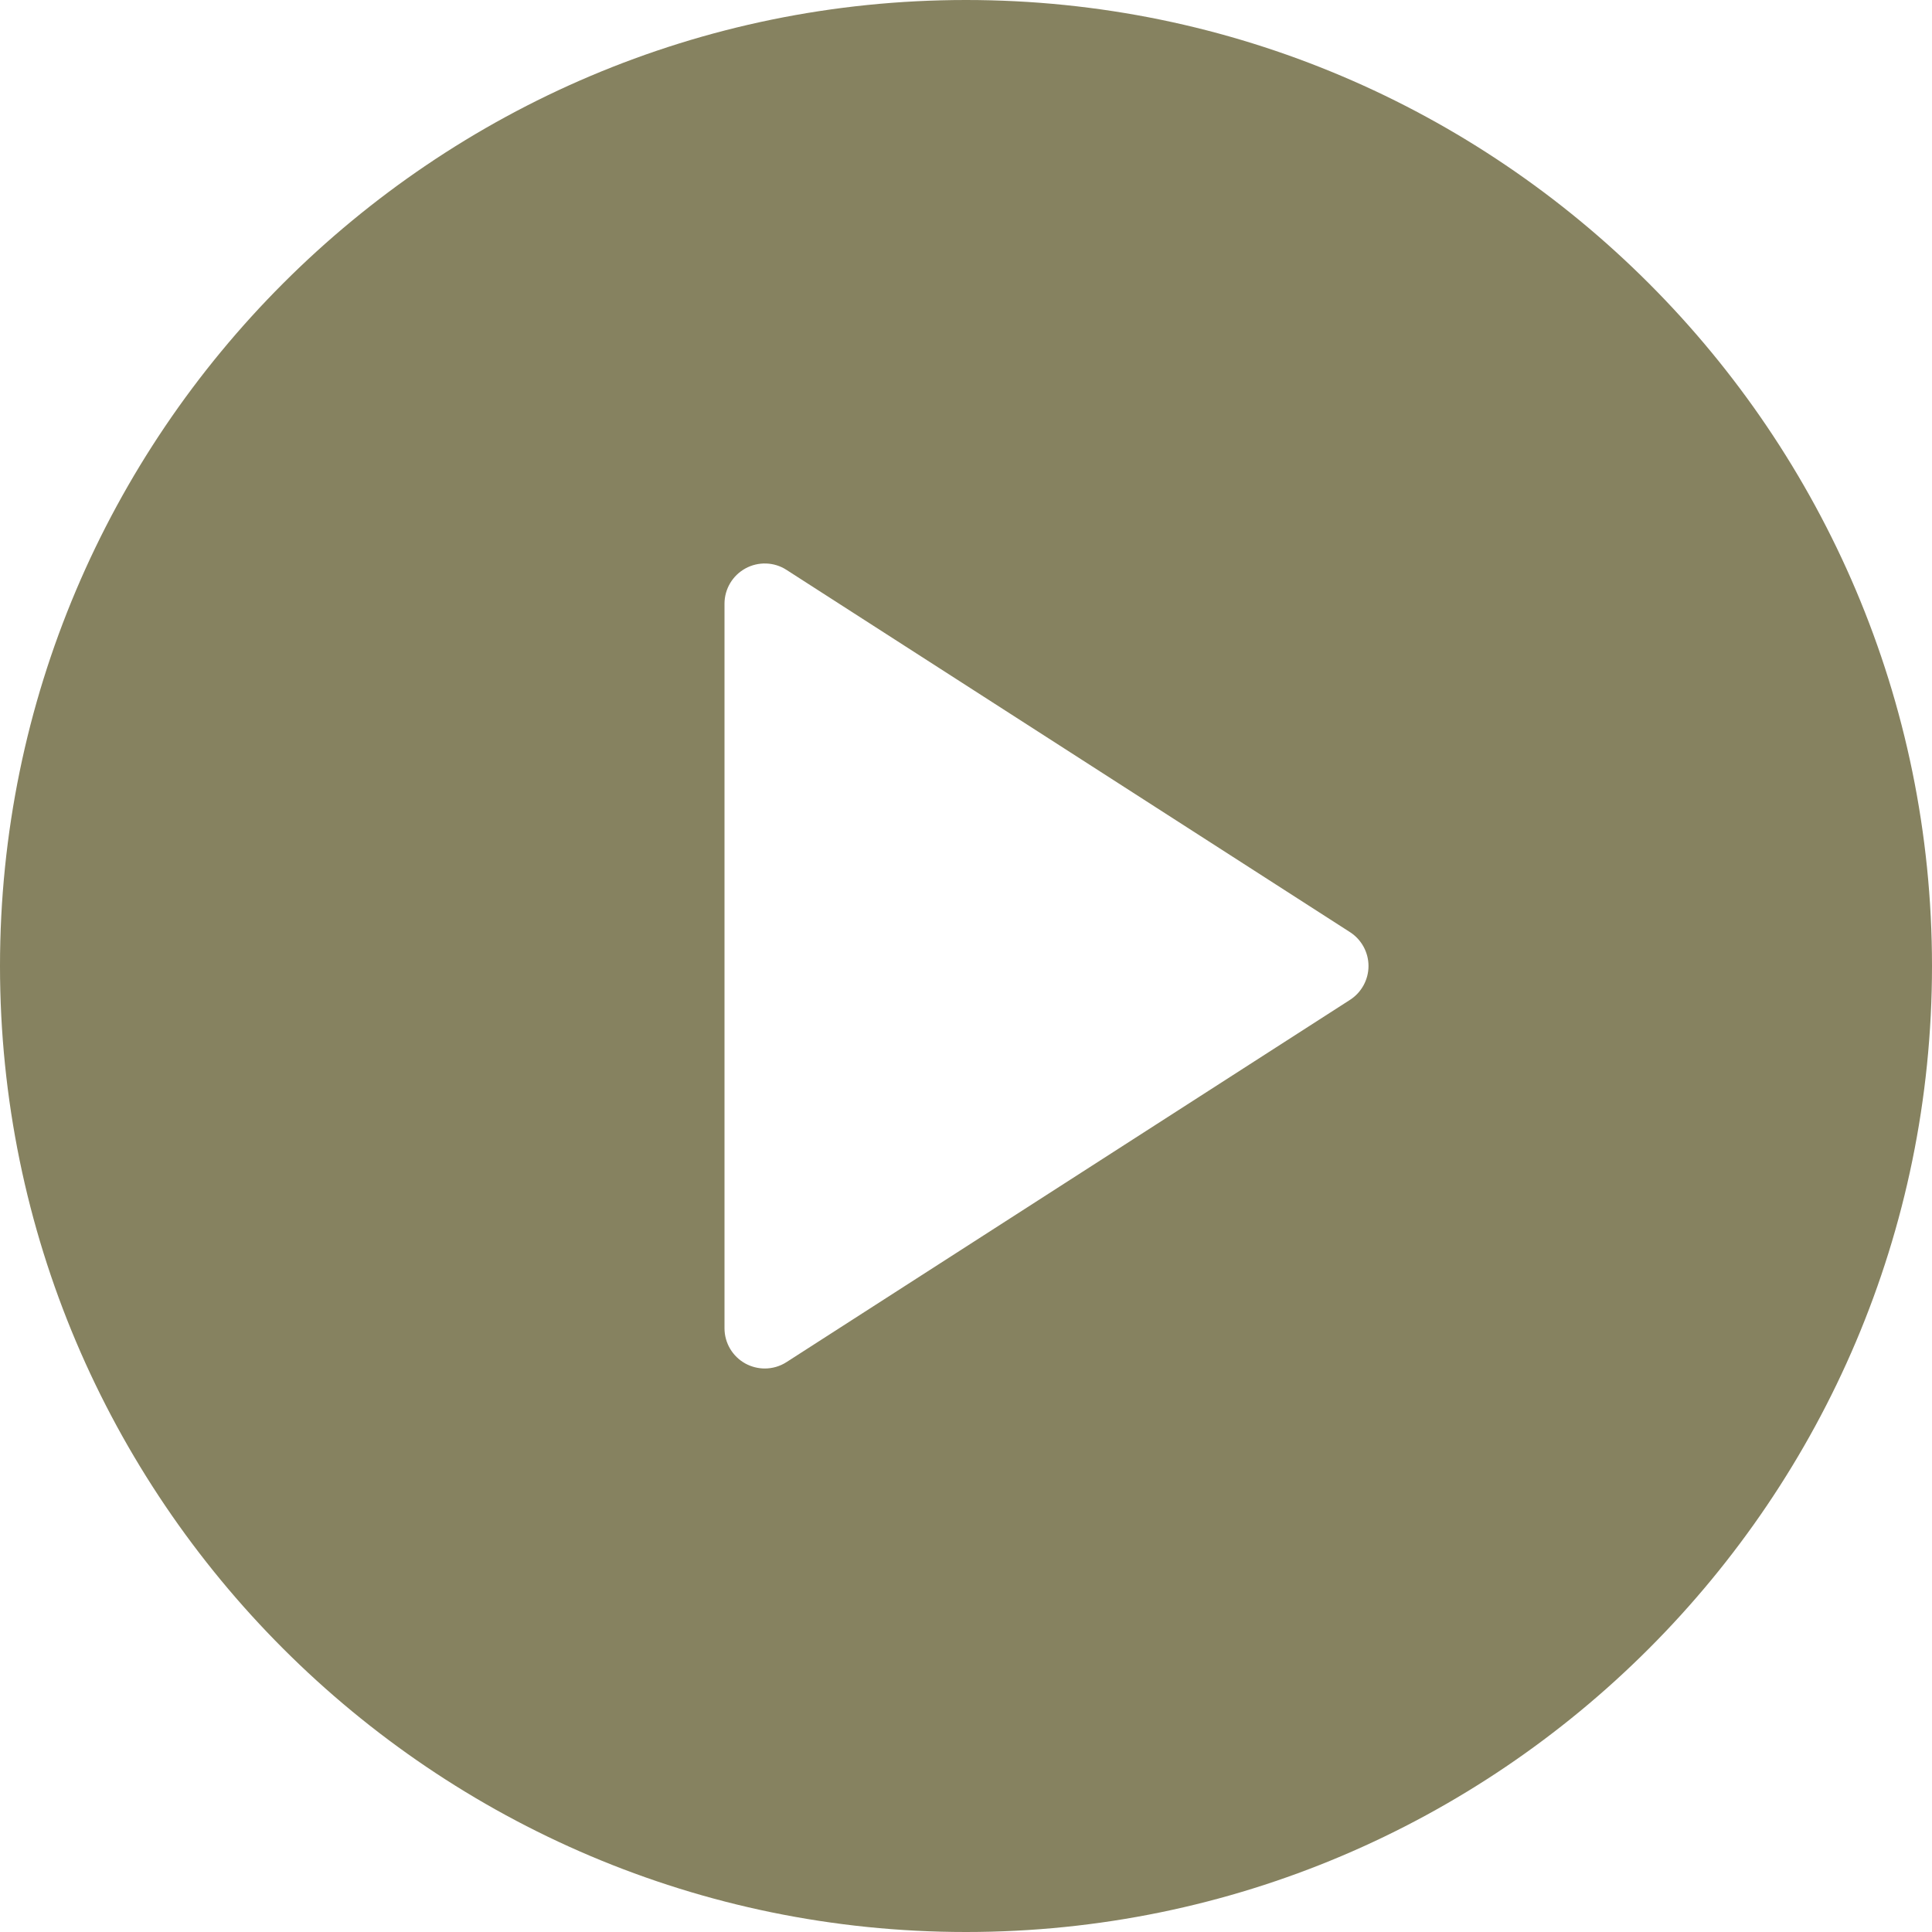 <svg width="72" height="72" viewBox="0 0 72 72" fill="none" xmlns="http://www.w3.org/2000/svg">
<path d="M36 0C16.148 0 0 16.15 0 36C0 55.85 16.148 72 36 72C55.852 72 72 55.85 72 36C72 16.15 55.852 0 36 0ZM50.312 37.261L29.312 50.761C29.066 50.921 28.781 51 28.5 51C28.254 51 28.005 50.938 27.782 50.817C27.299 50.553 27 50.049 27 49.5V22.5C27 21.951 27.299 21.447 27.782 21.183C28.257 20.922 28.852 20.938 29.312 21.239L50.312 34.739C50.739 35.014 51 35.49 51 36C51 36.51 50.739 36.986 50.312 37.261Z" fill="#868260"/>
</svg>
